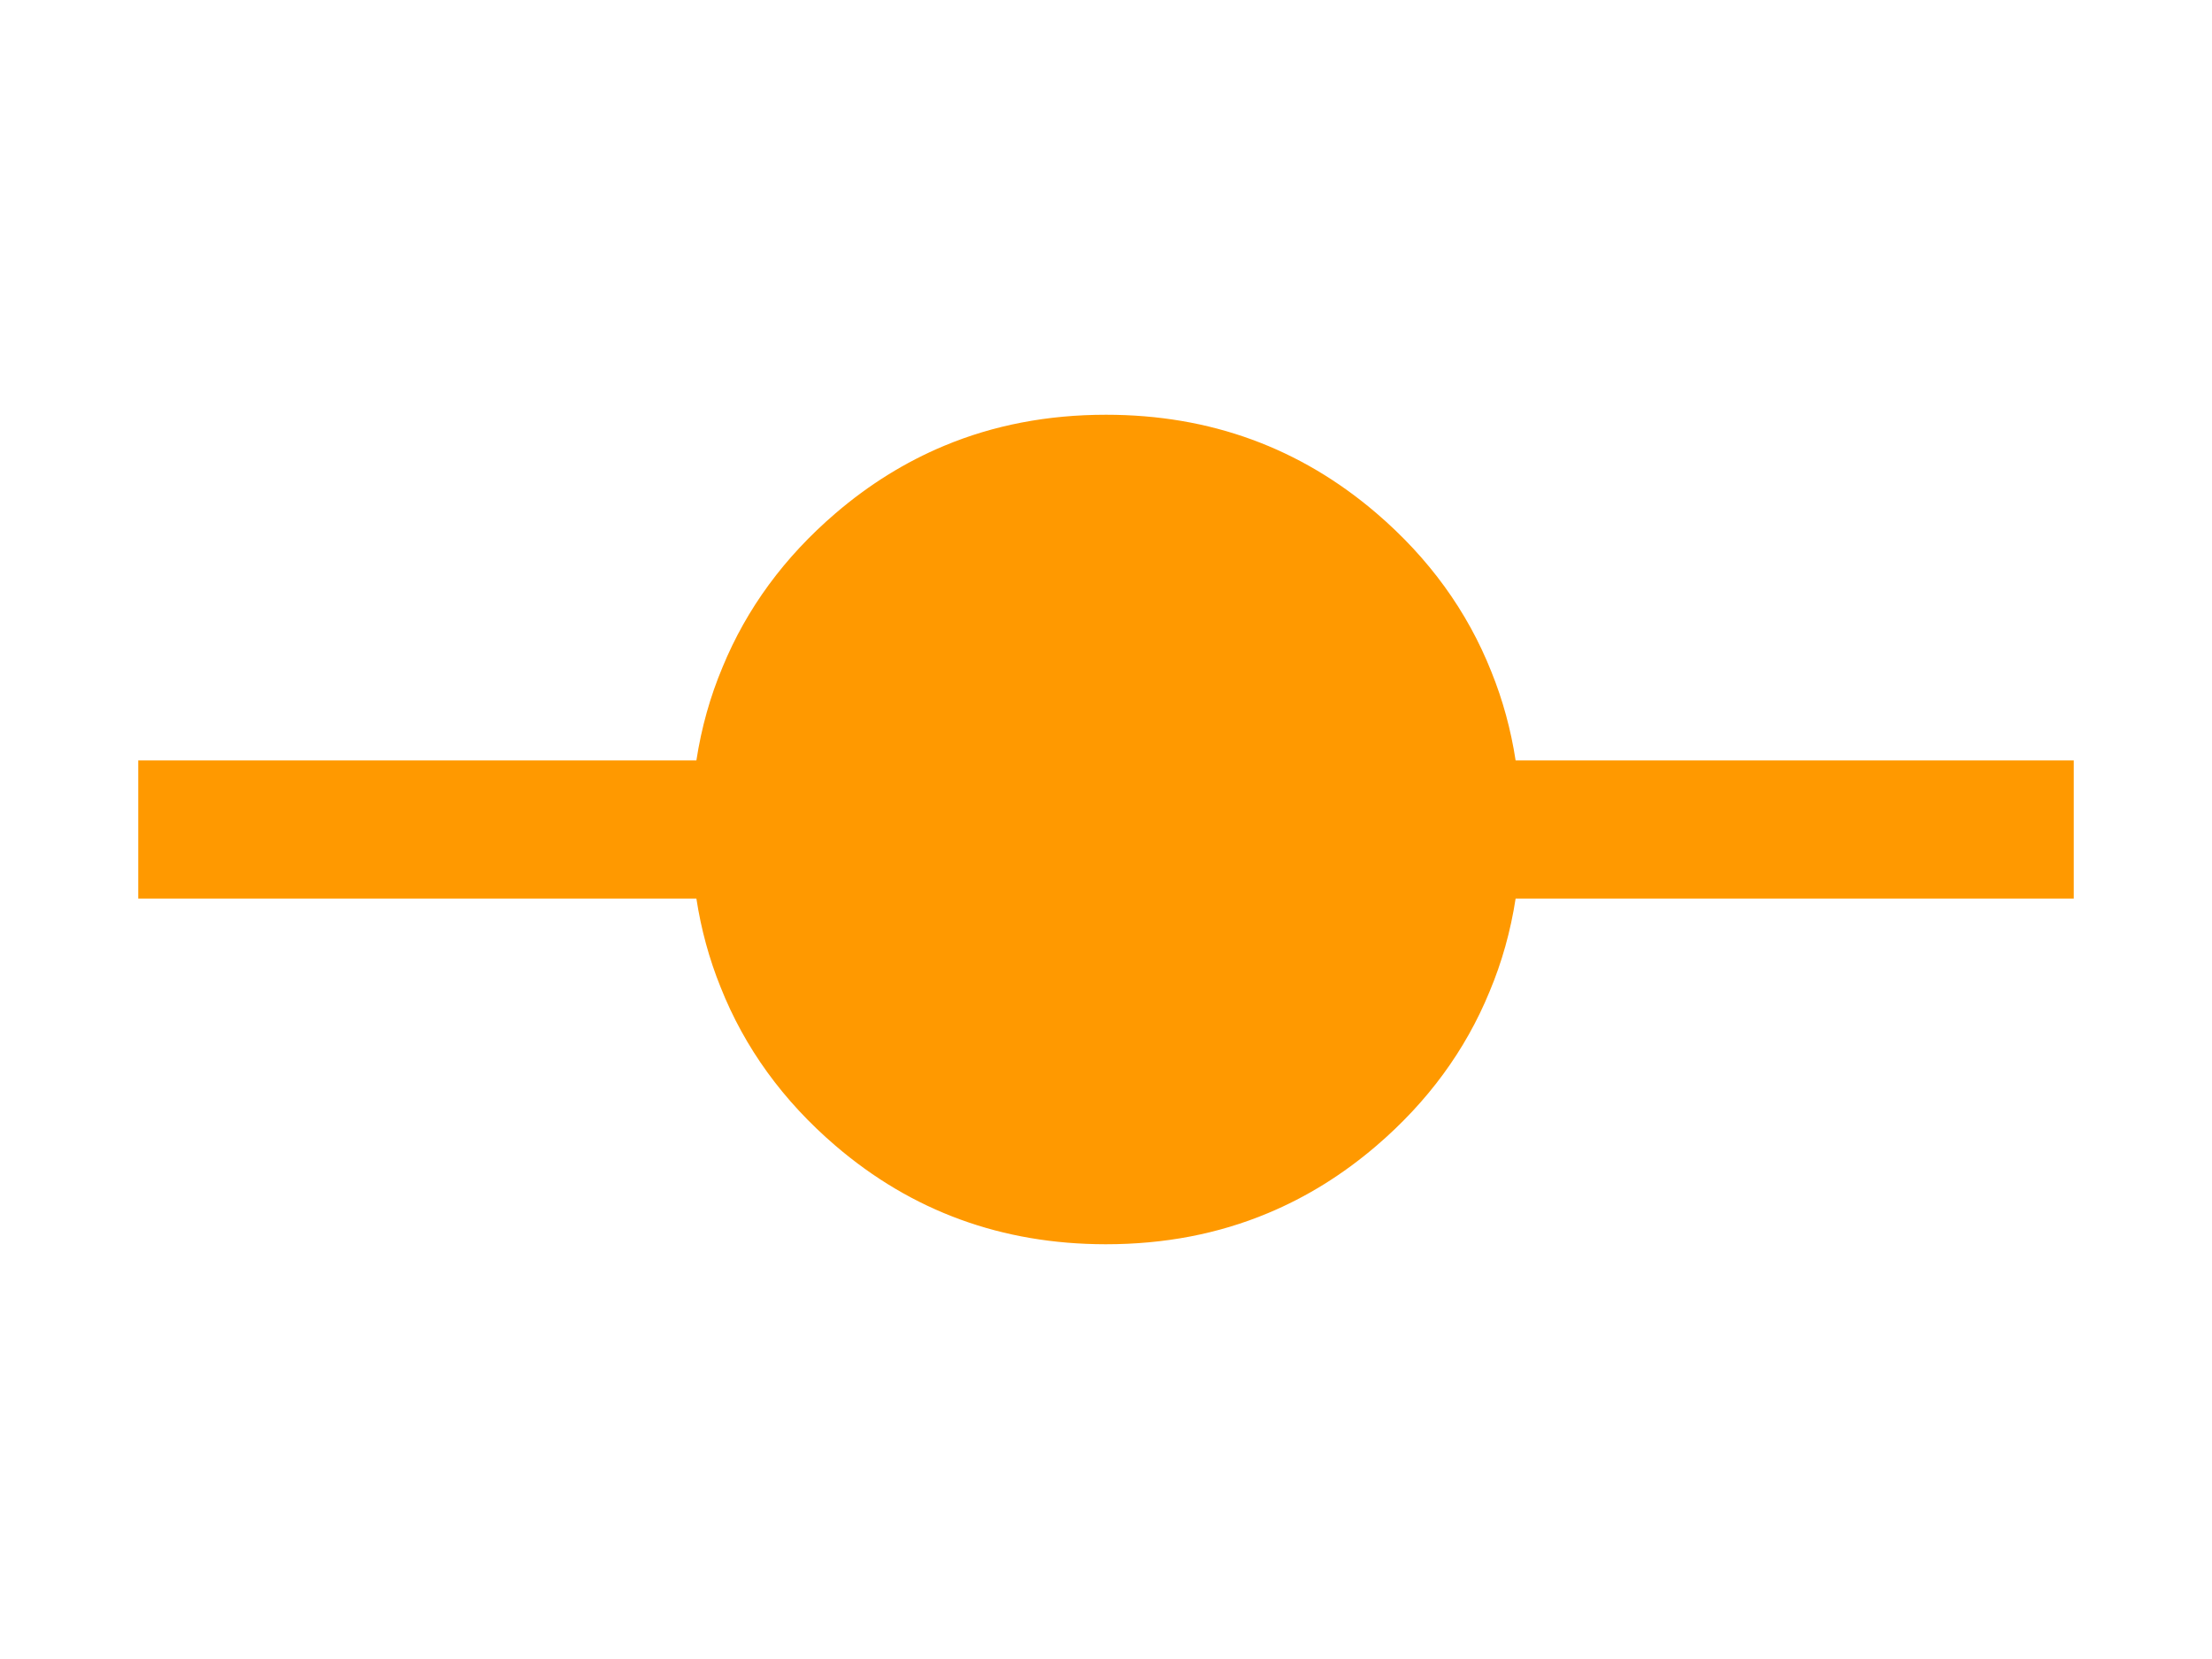 <svg width="80" height="60" viewBox="0 0 80 60" fill="none" xmlns="http://www.w3.org/2000/svg">
<g id="material-symbols:line-mid-circle">
<path id="Union" fill-rule="evenodd" clip-rule="evenodd" d="M26.06 35.699C26.931 37.896 28.317 39.809 30.218 41.438C32.983 43.807 36.236 44.995 39.976 45C39.984 45 39.992 45 40 45C42.113 45 44.065 44.625 45.856 43.875C47.258 43.291 48.566 42.478 49.78 41.438C51.632 39.85 52.996 37.994 53.87 35.867C54.318 34.802 54.632 33.679 54.814 32.5H75V27.5H54.814C54.642 26.383 54.35 25.316 53.94 24.301C53.069 22.104 51.683 20.191 49.782 18.562C48.401 17.379 46.898 16.49 45.273 15.896C43.643 15.299 41.886 15 40 15C37.887 15 35.934 15.375 34.143 16.125C32.742 16.71 31.434 17.522 30.22 18.562C28.368 20.149 27.004 22.006 26.13 24.133C25.682 25.198 25.368 26.321 25.186 27.5H5V32.5H25.186C25.358 33.617 25.65 34.684 26.06 35.699Z" fill="#FF9900"/>
</g>
</svg>
